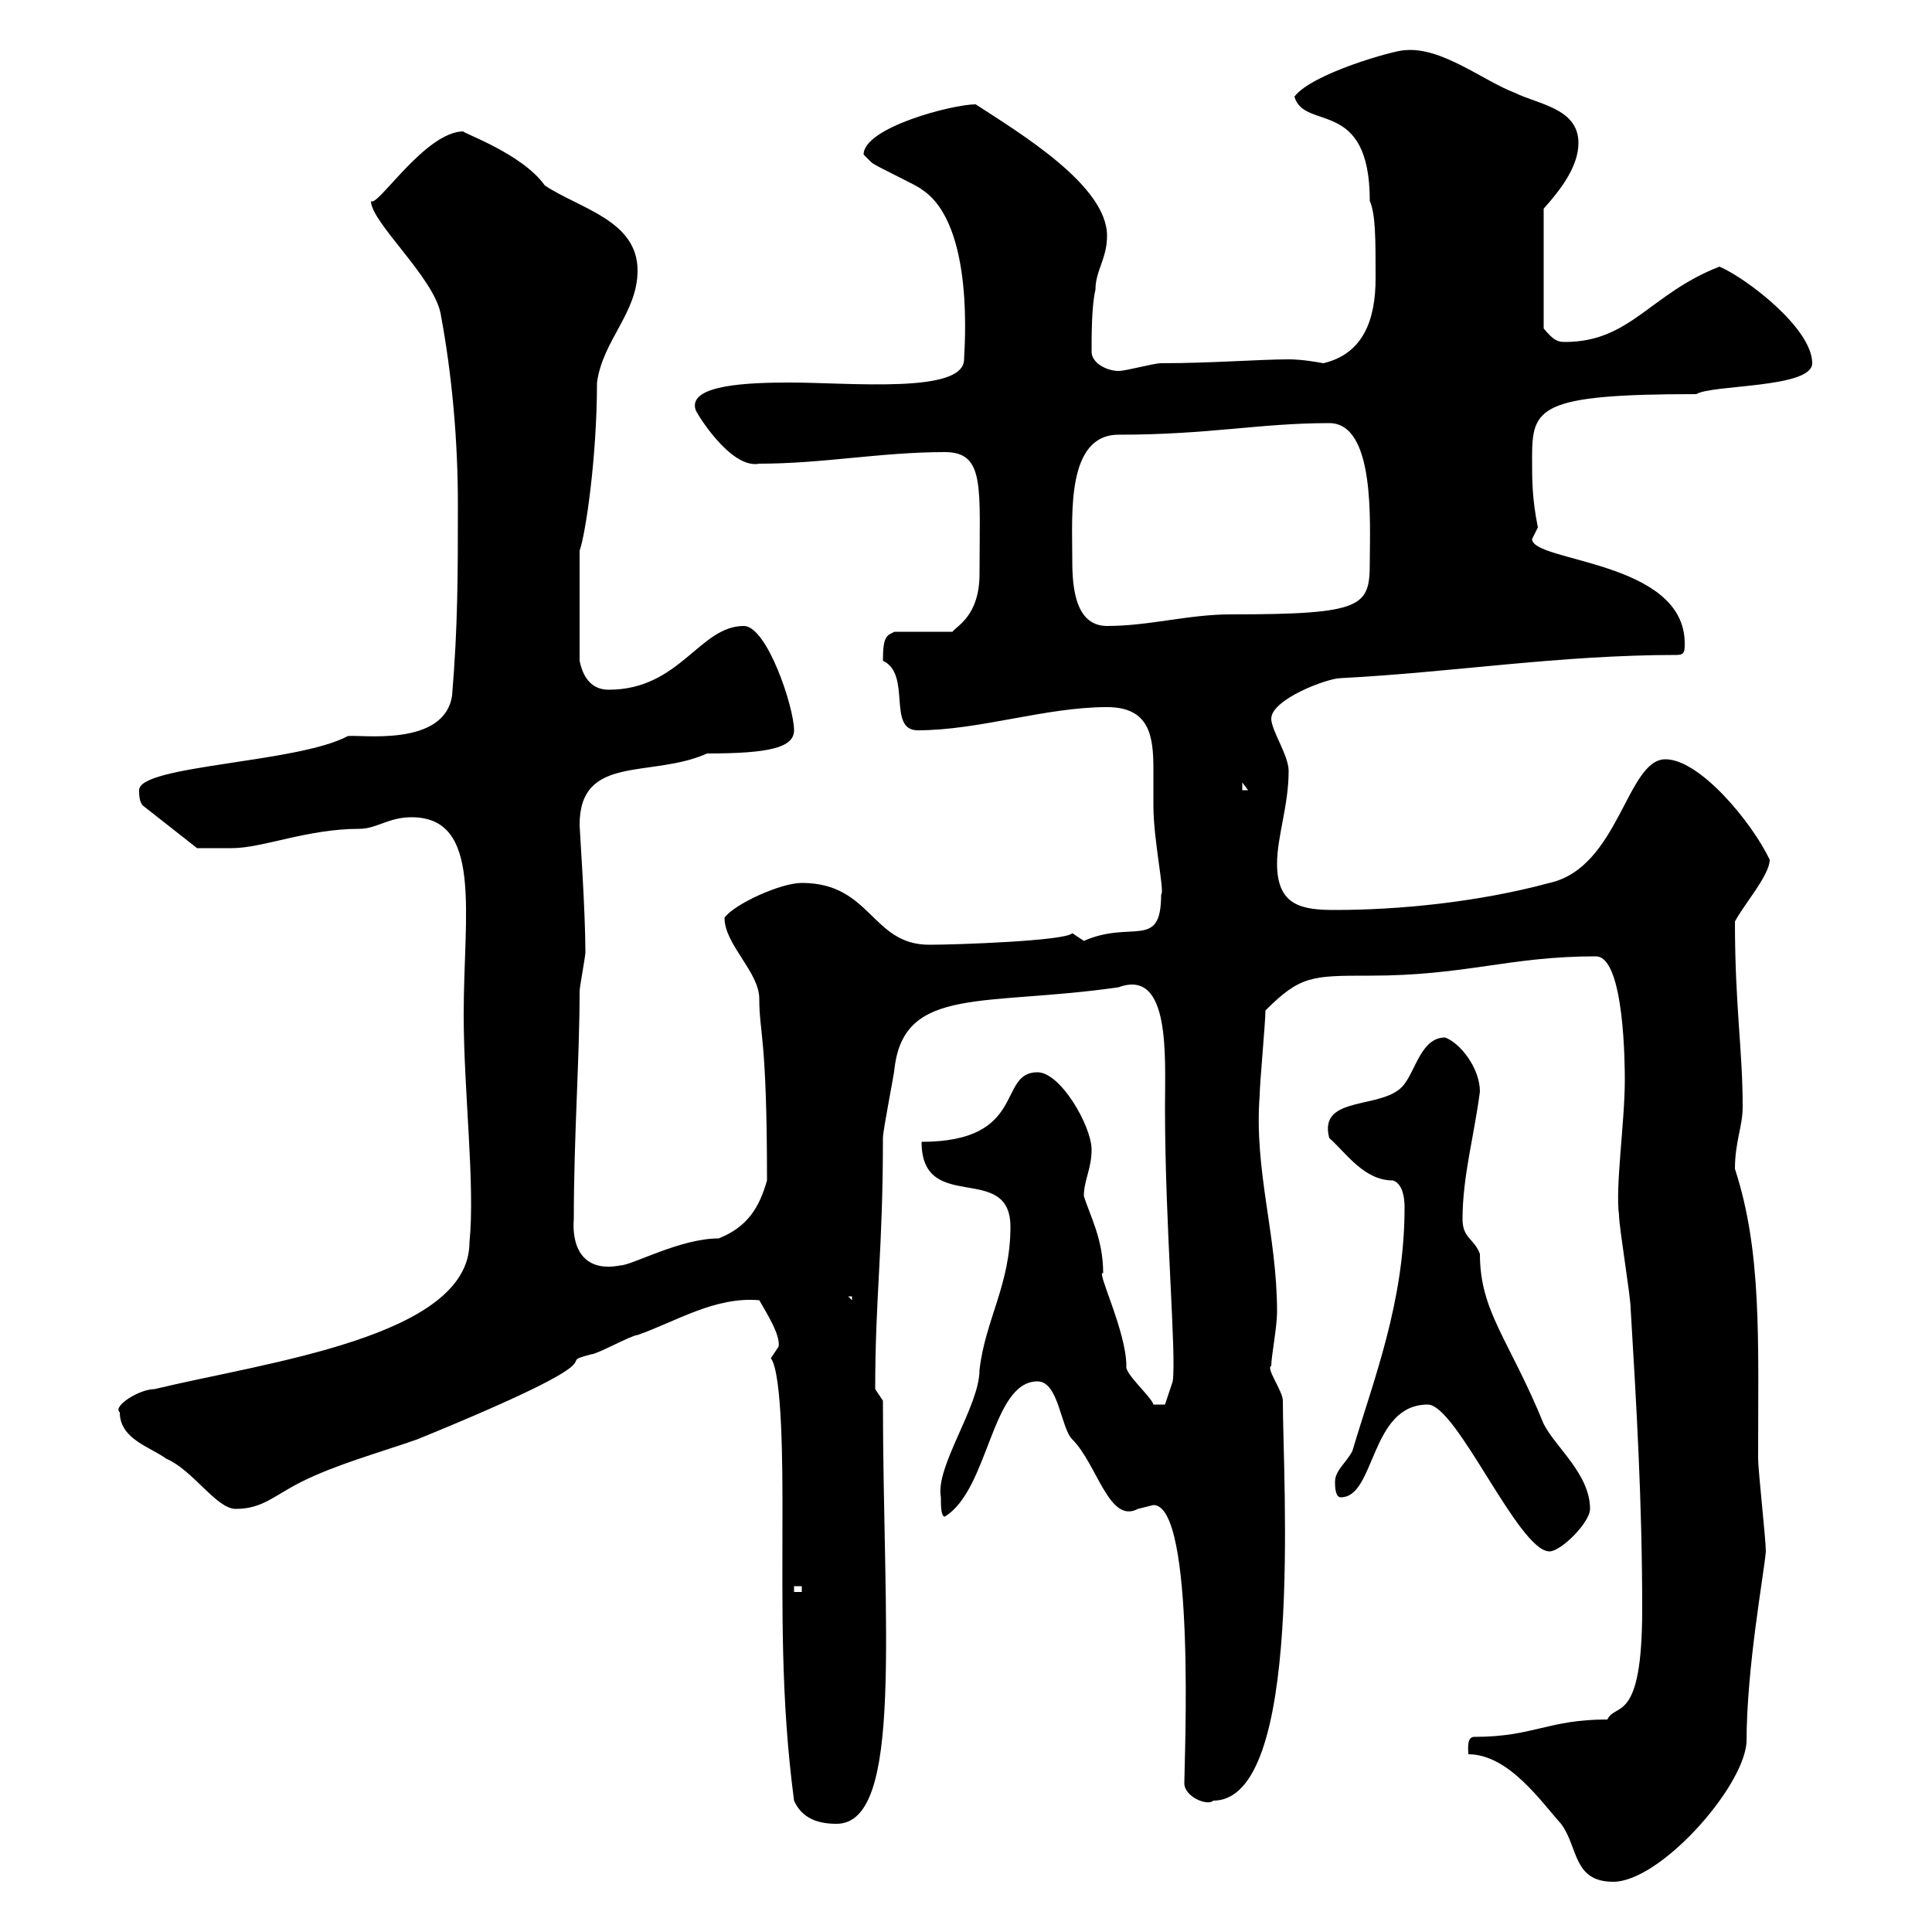 <svg xmlns="http://www.w3.org/2000/svg" xmlns:xlink="http://www.w3.org/1999/xlink" width="300" height="300"><path d="M228 272.40C234.30 272.40 239.40 279.90 242.40 283.20C245.10 286.80 244.20 292.20 250.50 292.20C257.70 292.20 270.60 277.80 271.20 270.60C271.20 258.90 273.90 244.50 274.20 240.90C274.20 239.10 273 228.30 273 226.50C273 207.90 273.60 194.40 269.40 181.50C269.40 177.30 270.60 174.90 270.60 171.90C270.60 162.90 269.40 156.30 269.40 143.10C270.60 140.70 274.80 135.90 274.80 133.50C272.10 127.80 264 117.90 258.60 117.90C252.60 117.90 251.40 134.70 240.60 137.10C229.50 140.10 217.20 141.30 207.30 141.30C202.20 141.30 198.30 140.70 198.30 134.10C198.30 129.90 200.10 125.10 200.10 119.70C200.10 117.30 197.40 113.40 197.40 111.60C197.40 108.60 206.10 105.30 208.20 105.30C225.60 104.40 242.10 101.70 260.40 101.70C261.60 101.70 261.60 101.10 261.60 99.90C261.60 87 237.90 87.30 237.90 83.70C237.90 83.70 238.80 81.90 238.80 81.90C237.90 77.40 237.90 74.70 237.90 71.10C237.90 63.30 238.80 61.20 263.40 61.20C265.80 59.70 281.40 60.30 281.40 56.40C281.40 51 271.20 43.20 267 41.40C256.20 45.60 253.20 53.10 243 53.10C241.80 53.10 241.20 52.80 239.70 51L239.70 32.40C242.40 29.40 245.10 25.80 245.10 22.20C245.10 16.80 238.80 16.20 235.20 14.40C230.40 12.60 223.80 7.20 218.10 7.80C216.60 7.80 203.70 11.40 201 15C202.50 20.40 212.70 15 212.70 31.20C213.60 33.30 213.60 36.90 213.60 43.20C213.60 49.50 211.80 54.90 205.50 56.40C202.20 55.80 200.70 55.80 200.10 55.80C195.60 55.80 188.10 56.40 180.30 56.40C179.10 56.40 174.90 57.60 173.70 57.60C171.90 57.60 169.50 56.40 169.50 54.60C169.50 52.20 169.50 47.40 170.10 45C170.10 42 171.90 40.20 171.90 36.60C171.90 28.80 158.40 20.70 151.50 16.20C147.90 16.20 134.10 19.80 134.10 24C134.10 24 135.30 25.20 135.30 25.20C135.90 25.80 142.50 28.80 143.10 29.40C151.50 34.80 149.70 54.60 149.70 55.80C149.70 61.20 132 59.40 122.70 59.40C116.40 59.40 106.80 59.70 108 63.60C108 63.90 113.40 72.90 117.90 72C127.80 72 136.80 70.20 146.70 70.20C153 70.20 152.10 75.60 152.10 89.10C152.10 95.70 148.50 97.20 147.90 98.10L138.90 98.10C137.70 98.70 137.10 98.70 137.10 102.60C141.60 104.70 137.70 113.40 142.50 113.40C152.10 113.40 162.30 109.80 171.90 109.80C178.50 109.80 179.10 114.30 179.10 119.40C179.10 121.20 179.10 123.30 179.10 125.10C179.10 130.50 180.90 138.60 180.30 138.90C180.30 147.60 175.80 142.80 168.30 146.10C168.30 146.10 166.50 144.90 166.50 144.90C165.60 146.10 148.50 146.70 144.30 146.70C135.30 146.70 135.30 137.10 124.50 137.10C121.20 137.10 114 140.40 112.50 142.50C112.50 146.70 117.90 150.90 117.90 155.10C117.90 160.50 119.10 160.80 119.10 183.30C117.90 187.50 116.10 190.50 111.60 192.30C105.60 192.30 98.10 196.50 96.30 196.50C90 197.70 88.80 192.90 89.10 189.30C89.10 176.40 90 164.40 90 153.90C90 153.30 90.90 148.50 90.90 147.90C90.90 141.30 90 128.70 90 128.10C90 117 101.10 120.90 109.80 117C119.40 117 123.30 116.10 123.30 113.40C123.30 109.80 119.10 97.20 115.50 97.20C108.60 97.20 105.60 107.10 94.50 107.10C91.20 107.10 90.30 104.10 90 102.60L90 85.50C90.90 83.10 92.70 71.10 92.70 59.40C93.60 52.80 99 48.60 99 42C99 34.20 90 32.40 84.60 28.80C81 23.70 71.10 20.40 72 20.40C66 20.40 58.50 32.40 57.60 31.20C57.60 34.50 67.20 42.90 68.40 48.60C70.20 58.20 71.10 68.40 71.10 78.30C71.10 89.10 71.10 97.20 70.20 108C69 116.10 55.80 114 54 114.30C46.20 118.50 21.60 118.80 21.60 122.70C21.60 123.30 21.60 124.50 22.20 125.10L30.60 131.70C31.20 131.70 32.70 131.70 36 131.70C40.80 131.70 47.70 128.70 55.80 128.70C58.50 128.70 60.30 126.90 63.90 126.90C75 126.90 72 141.90 72 157.50C72 169.50 73.80 183.90 72.90 192.90C72.90 207.60 41.40 211.50 24 215.70C21.60 215.70 17.40 218.40 18.60 219.30C18.60 223.50 23.40 224.70 25.80 226.50C30 228.30 33.60 234.30 36.60 234.30C40.80 234.30 42.60 232.20 46.80 230.10C52.20 227.40 58.80 225.60 64.80 223.50C99.30 209.40 84.90 212.10 91.80 210.30C92.70 210.30 98.10 207.30 99 207.30C105 205.20 111 201.30 117.90 201.90C119.10 204 121.20 207.30 120.90 209.10C120.90 209.10 119.70 210.90 119.70 210.90C121.50 213.30 121.50 228.30 121.50 234.30C121.50 249.90 121.20 263.70 123.30 279.60C124.50 282.30 126.90 283.20 129.90 283.20C140.40 283.20 137.10 252.30 137.10 217.50L135.90 215.70C135.90 201.30 137.10 194.40 137.10 176.70C137.10 175.50 138.90 166.50 138.90 165.90C140.40 153 153 156.30 173.70 153.30C181.80 150.30 180.90 164.10 180.90 171.90C180.90 190.50 182.70 210.30 182.10 214.50L180.90 218.10L179.10 218.10C178.80 216.90 174.60 213.30 174.90 212.10C174.90 206.70 170.10 197.10 171.30 197.70C171.30 192.30 169.20 188.70 168.30 185.70C168.30 183.30 169.50 181.50 169.50 178.50C169.50 174.90 164.70 166.50 161.10 166.50C154.80 166.50 159.60 177.30 143.10 177.30C143.10 188.70 156.90 180.30 156.90 190.50C156.90 199.50 153 204.90 152.10 212.70C152.10 218.40 145.20 227.70 146.10 232.50C146.10 233.70 146.10 235.50 146.70 235.50C153.60 231.30 153.90 214.50 161.10 214.50C164.40 214.50 164.70 221.70 166.50 223.50C170.40 227.40 172.20 236.70 176.70 234.30C176.70 234.30 179.10 233.70 179.10 233.70C185.70 233.70 183.90 273.60 183.90 276.90C183.90 279 187.50 280.50 188.40 279.60C202.50 279.60 199.20 230.10 199.20 217.50C199.20 216 196.50 212.40 197.40 212.10C197.40 210.60 198.30 206.10 198.30 203.70C198.30 191.70 194.70 181.80 195.60 170.10C195.60 168.30 196.50 158.70 196.50 156.90C201.90 151.50 203.70 151.50 212.70 151.50C227.70 151.50 234.30 148.50 247.80 148.50C252.30 148.50 252.30 165.90 252.30 167.70C252.30 174.30 250.80 184.20 251.40 188.70C251.40 190.50 253.20 201.30 253.20 203.10C254.10 218.10 255 233.10 255 249.90C255 267.90 250.80 264.30 249.60 267C240.30 267 238.20 269.70 228.90 269.70C227.70 269.70 228 271.80 228 272.40ZM123.30 246.30L124.50 246.30L124.50 247.20L123.30 247.20ZM221.70 218.10C226.20 218.10 235.80 240.90 240.60 240.90C242.40 240.90 246.90 236.40 246.90 234.30C246.90 228.90 241.50 224.70 239.70 221.10C234.30 207.90 229.80 203.70 229.80 194.70C228.90 192.30 227.10 192.30 227.10 189.30C227.10 182.70 228.90 176.40 229.80 169.50C229.80 165.90 226.80 162 224.40 161.10C220.80 161.10 219.90 165.90 218.10 168.30C215.10 172.50 204.60 169.80 206.40 176.70C209.10 179.10 211.80 183.30 216.30 183.30C218.10 183.90 218.10 186.90 218.10 187.50C218.10 202.20 213.30 214.20 210 225.30C209.10 227.10 207.30 228.30 207.30 230.10C207.30 230.70 207.30 232.50 208.20 232.50C213.60 232.50 212.70 218.10 221.70 218.10ZM131.70 201.30L132.30 201.30L132.30 201.90ZM192.90 121.50L193.80 122.70L192.90 122.70ZM166.50 86.40C166.50 79.80 165.60 67.50 173.70 67.50C187.80 67.50 195.60 65.70 206.40 65.70C213.60 65.70 212.70 81.30 212.70 87.30C212.70 94.20 211.80 95.40 191.10 95.40C184.50 95.40 178.50 97.20 171.90 97.20C166.50 97.20 166.50 90 166.50 86.40Z"/></svg>
